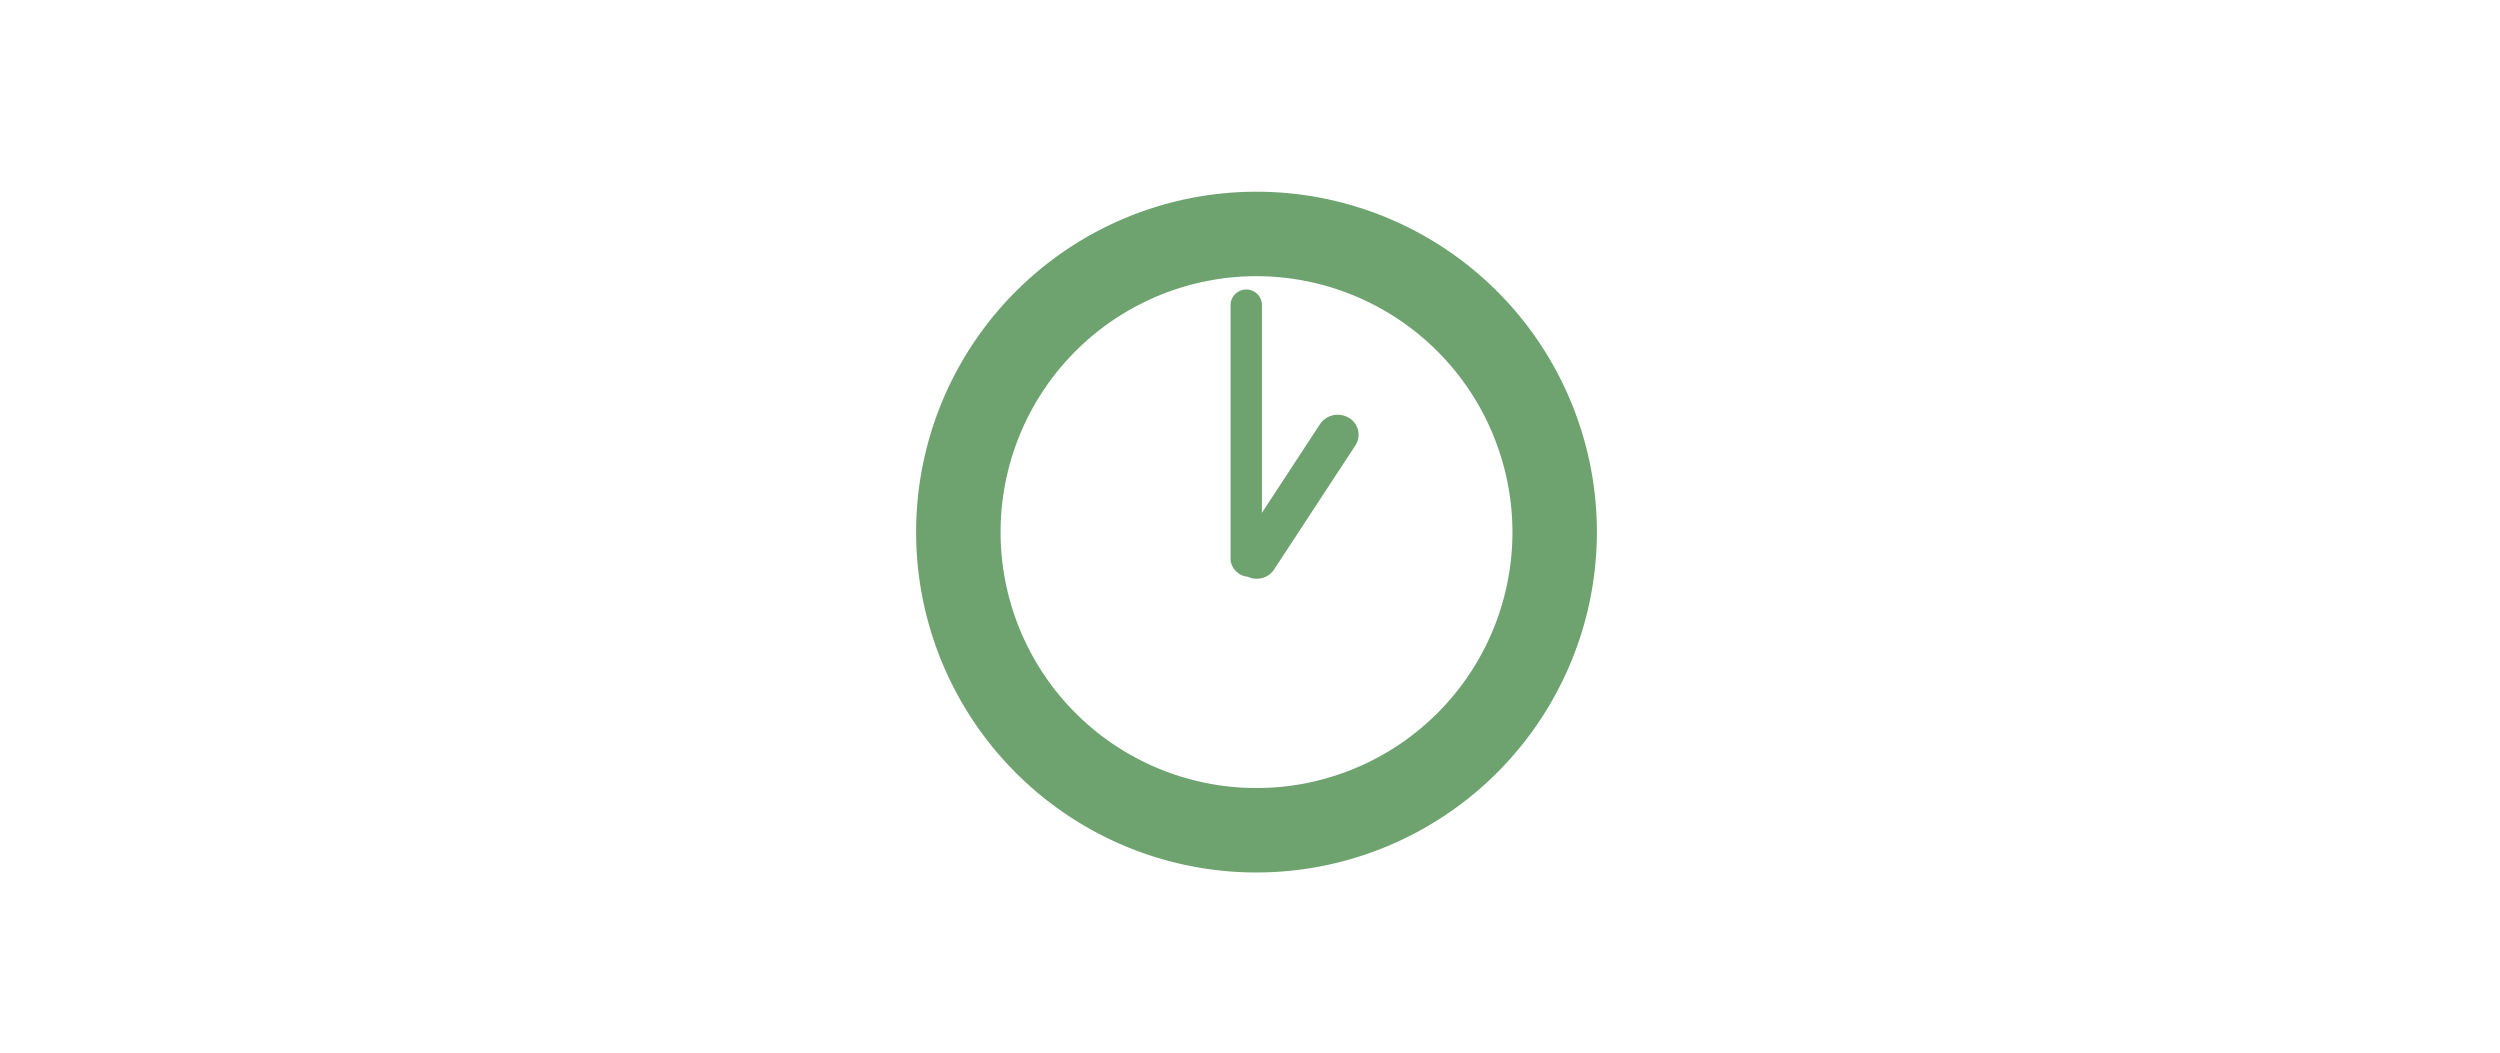 <svg id="policy_ico03.svg" xmlns="http://www.w3.org/2000/svg" width="190" height="80" viewBox="0 0 190 80">
  <defs>
    <style>
      .cls-1, .cls-2 {
        fill: none;
      }

      .cls-2 {
        stroke: #6ea370;
        stroke-width: 3px;
      }

      .cls-2, .cls-3 {
        fill-rule: evenodd;
      }

      .cls-3 {
        fill: #6ea370;
      }
    </style>
  </defs>
  <rect id="長方形_618_のコピー_2" data-name="長方形 618 のコピー 2" class="cls-1" width="190" height="80"/>
  <g id="グループ_22" data-name="グループ 22">
    <path id="シェイプ_3" data-name="シェイプ 3" class="cls-2" d="M829.154,3460.44a22.662,22.662,0,1,1-22.661-22.66A22.657,22.657,0,0,1,829.154,3460.44Zm-22.661,24.37a24.37,24.37,0,1,1,24.371-24.37A24.4,24.4,0,0,1,806.493,3484.81Zm0-45.32a20.95,20.95,0,1,0,20.952,20.95A20.976,20.976,0,0,0,806.493,3439.49Z" transform="translate(-711 -3420)"/>
    <path id="シェイプ_26" data-name="シェイプ 26" class="cls-3" d="M806.493,3463.98h0Zm7.014-12.23H813.5a1.625,1.625,0,0,0-2.177.48l-4.415,6.74v0.08a0.2,0.2,0,0,0-.015-0.04,0.061,0.061,0,0,0-.007-0.01l0.022-.03v-15.81a1.193,1.193,0,0,0-2.385,0v19.32a0.309,0.309,0,0,1,.007.04,0.429,0.429,0,0,0-.007.05,1.441,1.441,0,0,0,1.305,1.26,1.41,1.41,0,0,0,.667.15,1.559,1.559,0,0,0,1.343-.71l6.172-9.42c0.006-.01.012-0.01,0.017-0.02A1.492,1.492,0,0,0,813.507,3451.75Z" transform="translate(-711 -3420)"/>
  </g>
</svg>
